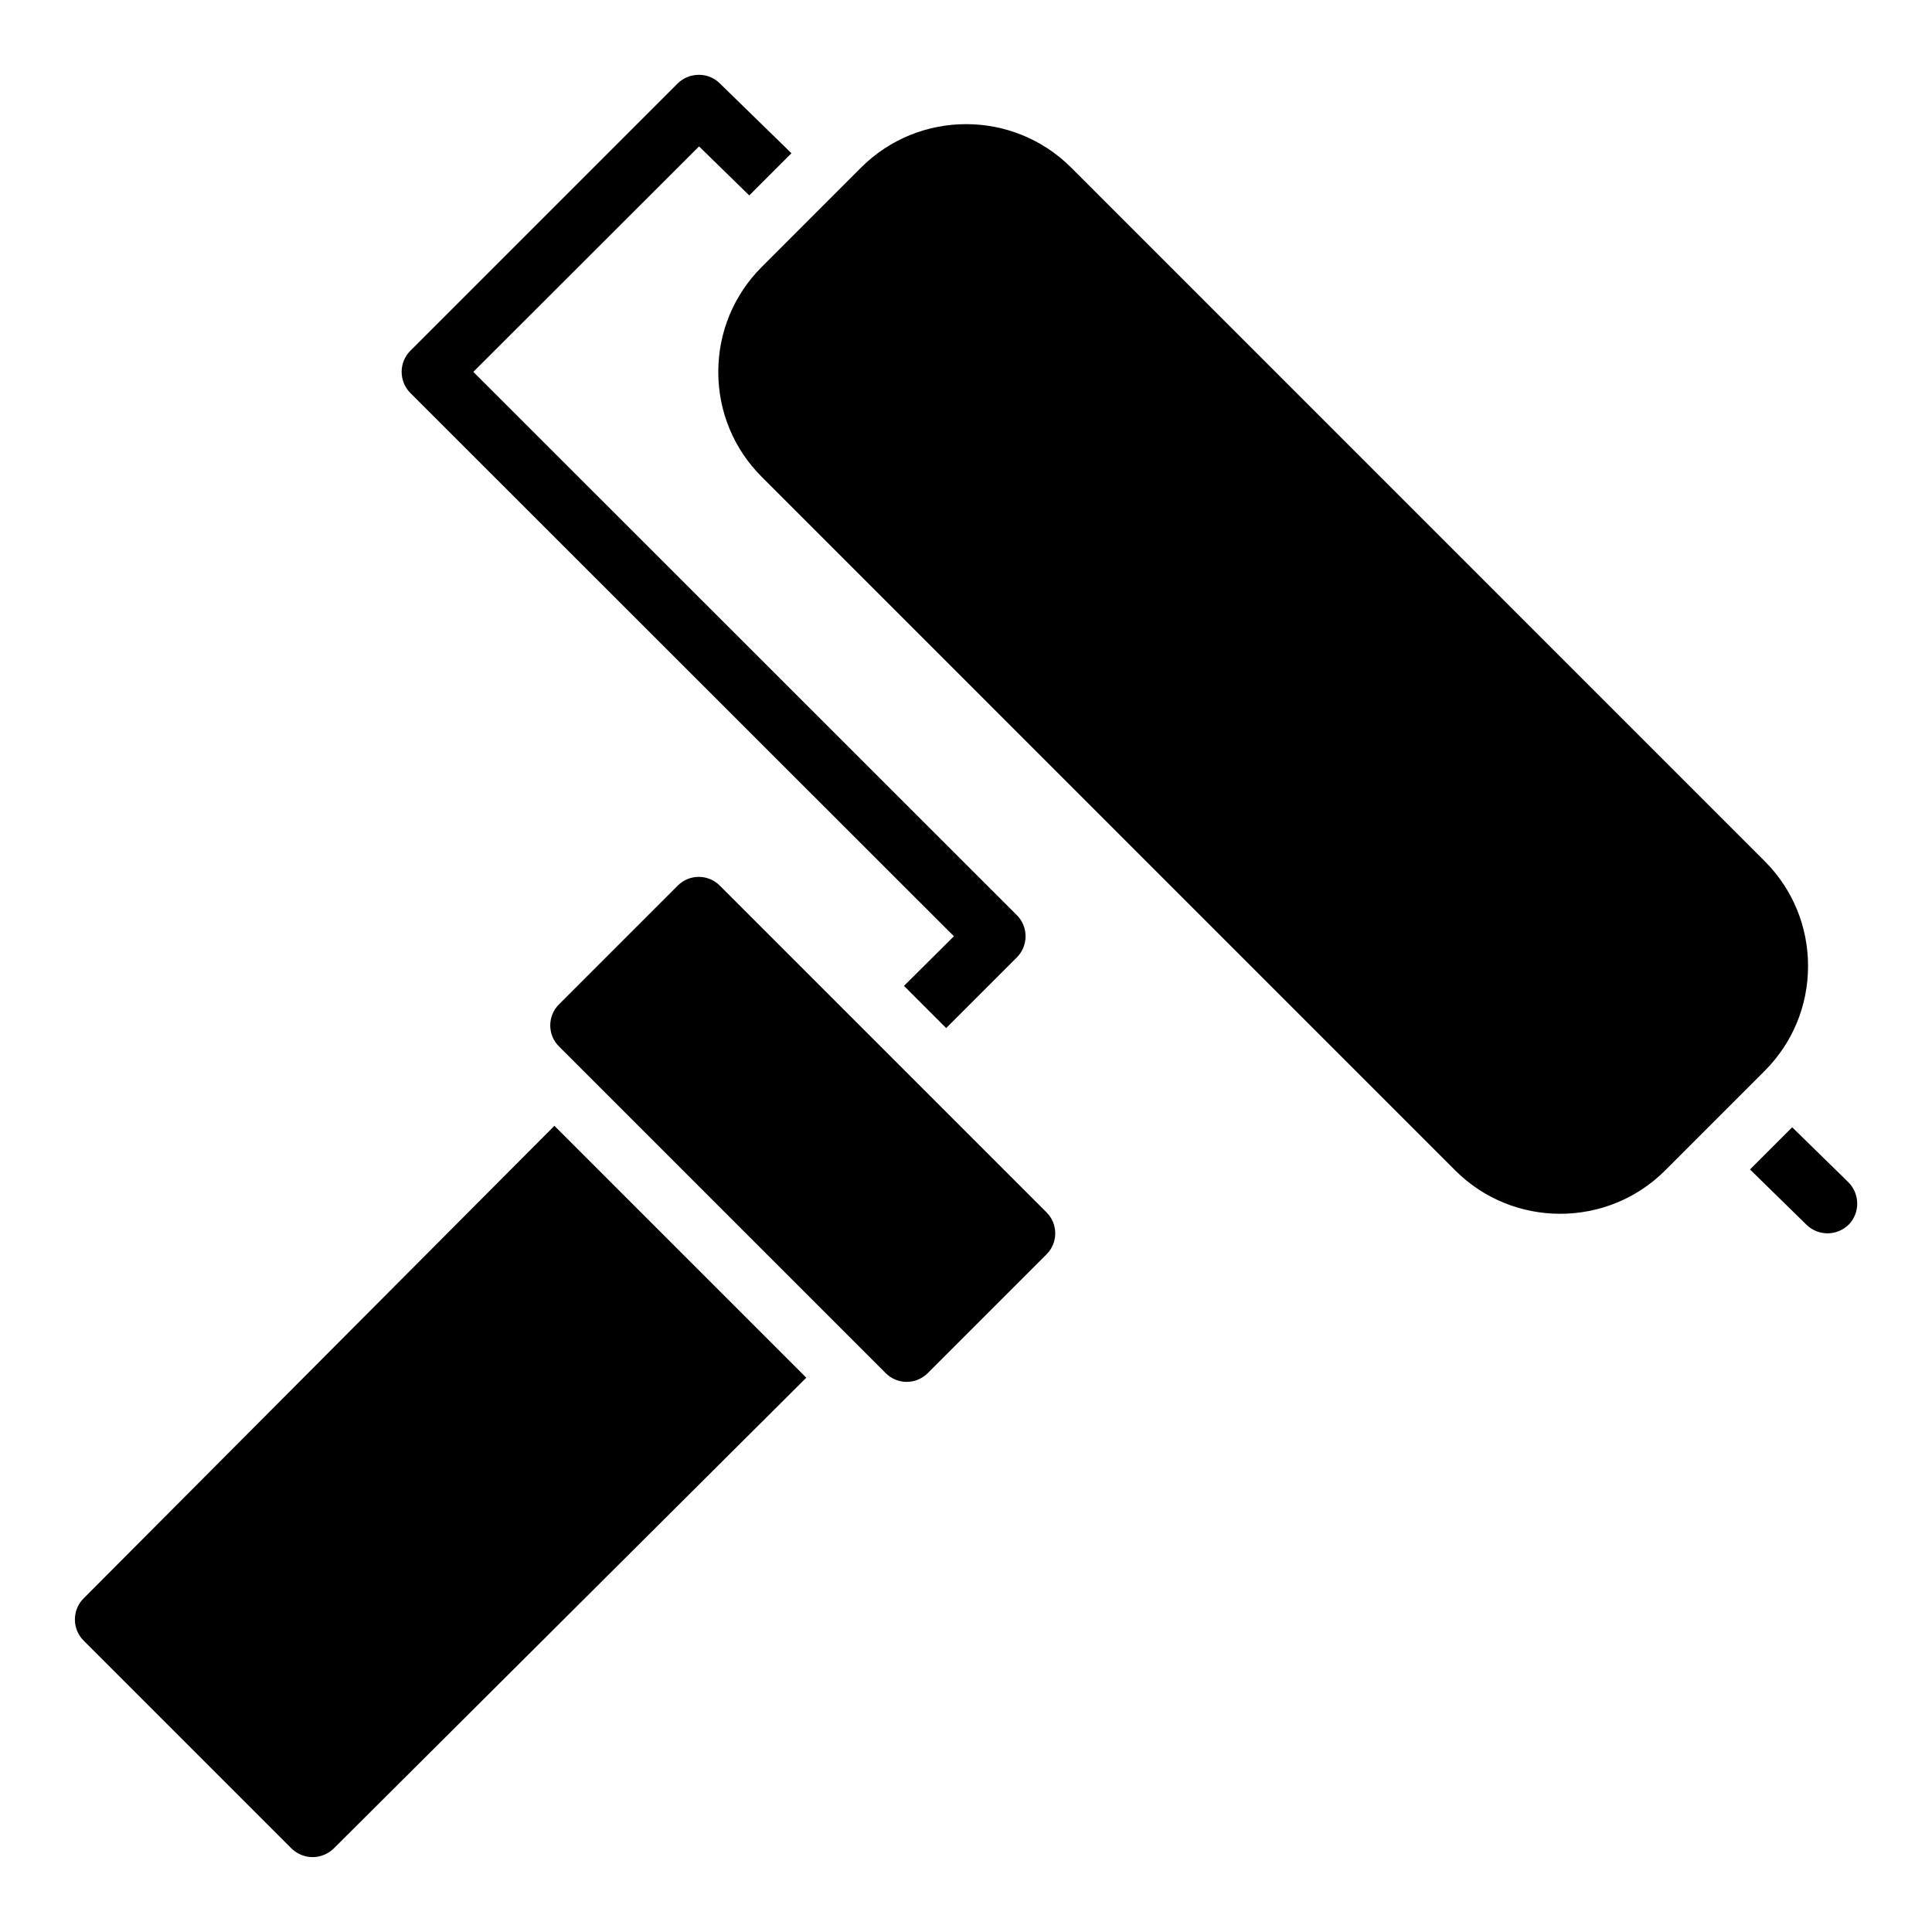 <?xml version="1.0" encoding="UTF-8"?>
<!-- Uploaded to: SVG Repo, www.svgrepo.com, Generator: SVG Repo Mixer Tools -->
<svg fill="#000000" width="800px" height="800px" version="1.1" viewBox="144 144 512 512" xmlns="http://www.w3.org/2000/svg">
 <path d="m334.35 242.56c0-10.516 4.102-20.402 11.531-27.828l26.316-26.324c15.352-15.344 40.32-15.344 55.664 0l183.76 183.77c7.43 7.422 11.531 17.312 11.531 27.828s-4.102 20.402-11.531 27.828l-26.316 26.324c-7.676 7.676-17.75 11.508-27.836 11.508-10.086 0-20.16-3.832-27.836-11.508l-183.75-183.77c-7.441-7.434-11.531-17.312-11.531-27.828zm-42.219 178.75 86.594 86.594c1.531 1.531 3.547 2.305 5.562 2.305s4.031-0.77 5.566-2.305l31.488-31.488c3.078-3.078 3.078-8.055 0-11.133l-86.594-86.594c-3.078-3.078-8.055-3.078-11.133 0l-31.488 31.488c-1.48 1.48-2.305 3.473-2.305 5.566s0.828 4.094 2.309 5.566zm-125.98 157.46 55.105 55.105c1.574 1.496 3.543 2.281 5.59 2.281s4.016-0.789 5.59-2.281l125.24-124.77-66.754-66.754-124.77 125.24c-3.07 3.07-3.07 8.109 0 11.18zm176.41-382.98 11.18-11.18-19.051-18.578c-3.07-2.992-8.031-2.914-11.098 0.078l-70.848 70.848c-3.07 3.07-3.07 8.109 0 11.18l144.05 143.98-13.227 13.145 11.18 11.18 18.734-18.734c3.07-3.07 3.07-8.109 0-11.18l-144.05-143.98 59.828-59.75zm276.39 246.95-11.18 11.18 15.035 14.719c1.574 1.496 3.543 2.203 5.512 2.203 2.047 0 4.094-0.789 5.668-2.363 2.992-3.148 2.914-8.109-0.156-11.18z"/>
</svg>